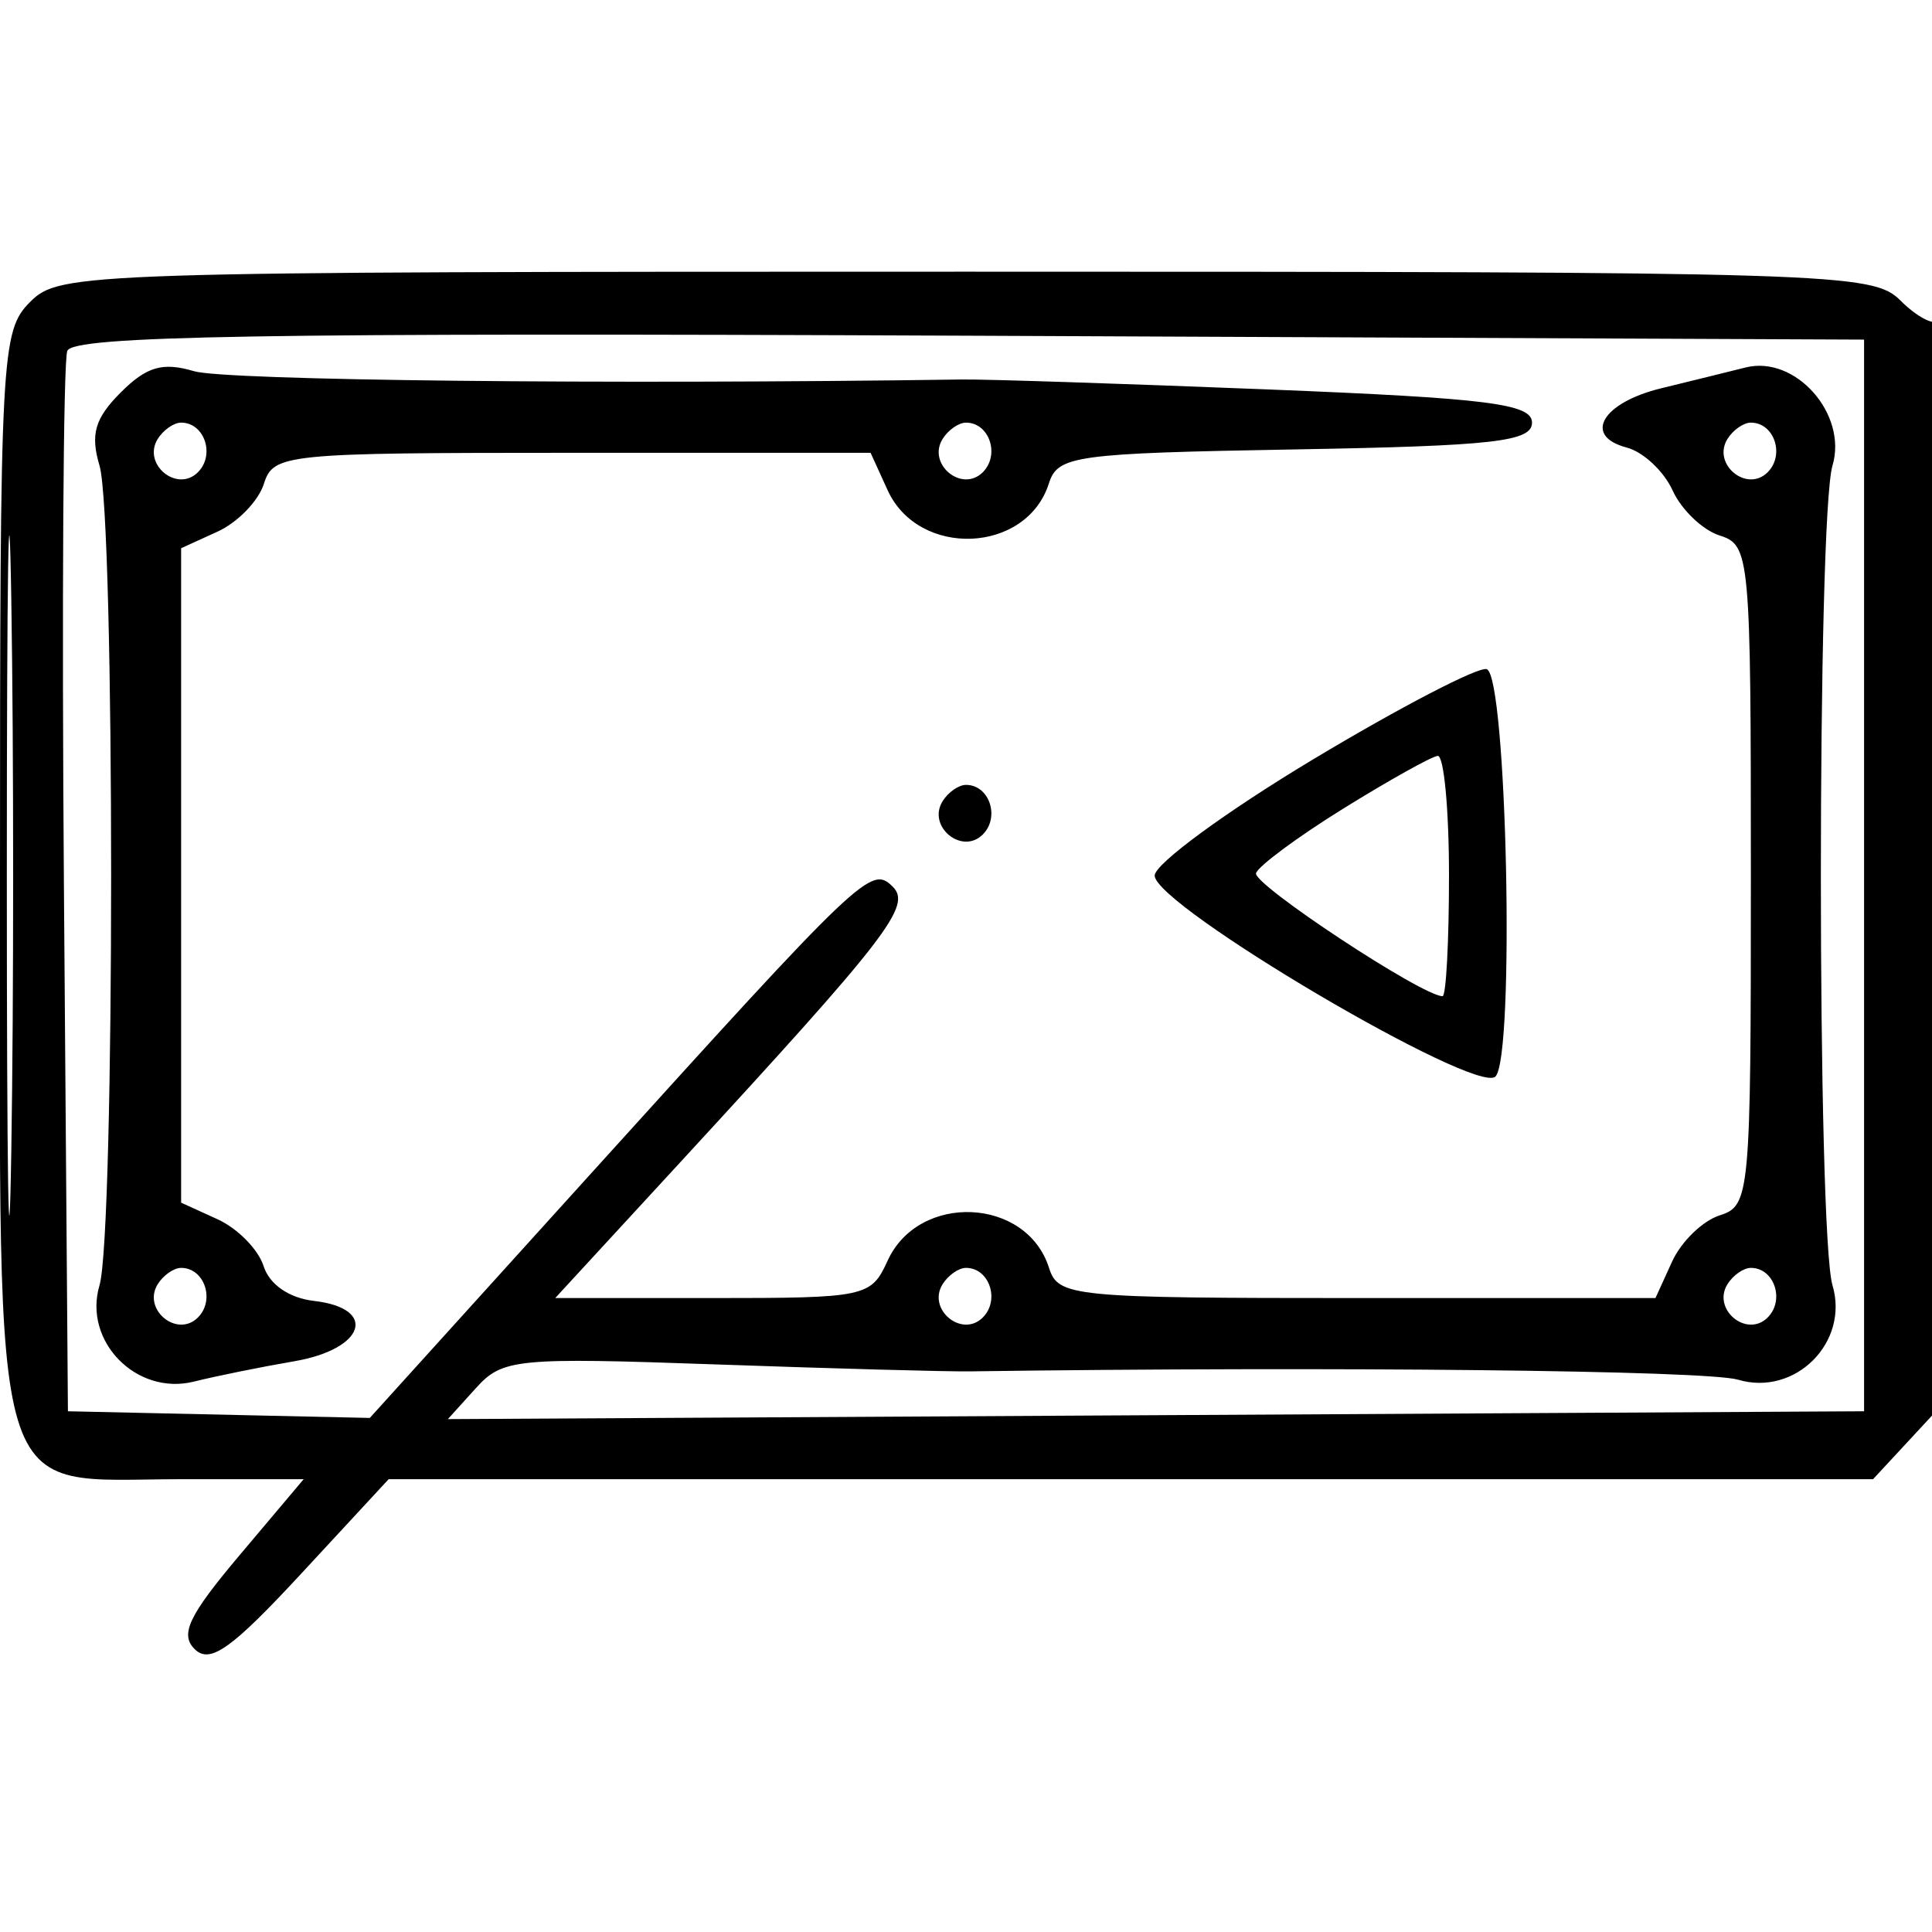 <svg xmlns="http://www.w3.org/2000/svg" width="128" height="128" viewBox="0 0 128 128" version="1.1">
	<path d="M 2 20 C 0.074 21.926, 0 23.333, 0 58 C 0 100.876, -0.867 98, 12.060 98 L 20.119 98 15.883 103.024 C 12.489 107.049, 11.899 108.291, 12.913 109.274 C 13.922 110.251, 15.354 109.231, 19.964 104.250 L 25.749 98 74.922 98 L 124.095 98 126.548 95.354 L 129 92.708 129 56.687 C 129 36.876, 128.738 20.929, 128.417 21.250 C 128.096 21.571, 126.971 20.971, 125.917 19.917 C 124.070 18.070, 121.797 18, 64 18 C 5.333 18, 3.956 18.044, 2 20 M 0.452 58 C 0.452 78.075, 0.585 86.288, 0.749 76.250 C 0.912 66.213, 0.912 49.788, 0.749 39.750 C 0.585 29.713, 0.452 37.925, 0.452 58 M 4.458 23.248 C 4.191 23.943, 4.092 40.035, 4.237 59.006 L 4.500 93.500 14.500 93.721 L 24.500 93.942 39 77.919 C 57.181 57.828, 57.717 57.317, 59.149 58.749 C 60.412 60.012, 58.847 62.042, 45.142 76.924 L 36.784 86 47.231 86 C 57.374 86, 57.712 85.928, 58.805 83.528 C 60.869 78.998, 68.013 79.313, 69.500 83.999 C 70.107 85.911, 71.010 86, 89.907 86 L 109.679 86 110.779 83.587 C 111.383 82.259, 112.806 80.879, 113.939 80.519 C 115.938 79.885, 116 79.203, 116 58 C 116 36.797, 115.938 36.115, 113.939 35.481 C 112.806 35.121, 111.401 33.779, 110.817 32.498 C 110.234 31.217, 108.864 29.936, 107.773 29.651 C 104.849 28.886, 106.144 26.674, 110.075 25.720 C 111.959 25.262, 114.468 24.644, 115.652 24.346 C 118.951 23.516, 122.421 27.437, 121.407 30.848 C 120.380 34.303, 120.380 81.697, 121.407 85.152 C 122.532 88.934, 118.935 92.531, 115.152 91.409 C 113.069 90.791, 88.327 90.522, 64.250 90.857 C 62.737 90.878, 55.178 90.671, 47.451 90.397 C 34.197 89.928, 33.295 90.016, 31.536 91.960 L 29.672 94.020 76.586 93.760 L 123.500 93.500 123.500 58 L 123.500 22.500 64.222 22.242 C 17.180 22.037, 4.843 22.245, 4.458 23.248 M 8 26 C 6.284 27.716, 5.977 28.776, 6.593 30.848 C 7.620 34.303, 7.620 81.697, 6.593 85.152 C 5.490 88.860, 9.042 92.484, 12.848 91.534 C 14.307 91.170, 17.300 90.563, 19.500 90.186 C 24.185 89.383, 25.062 86.680, 20.798 86.188 C 19.150 85.998, 17.848 85.096, 17.461 83.877 C 17.112 82.778, 15.741 81.383, 14.413 80.779 L 12 79.679 12 58 L 12 36.321 14.413 35.221 C 15.741 34.617, 17.121 33.194, 17.481 32.061 C 18.112 30.071, 18.818 30, 37.907 30 L 57.679 30 58.805 32.472 C 60.863 36.988, 68.012 36.689, 69.492 32.026 C 70.076 30.185, 71.189 30.031, 85.809 29.775 C 98.968 29.544, 101.500 29.258, 101.500 28 C 101.500 26.750, 98.578 26.383, 84 25.801 C 74.375 25.417, 65.263 25.120, 63.750 25.142 C 40.178 25.482, 14.929 25.209, 12.848 24.591 C 10.777 23.977, 9.715 24.285, 8 26 M 10.446 29.087 C 9.416 30.755, 11.733 32.667, 13.113 31.287 C 14.267 30.133, 13.545 28, 12 28 C 11.515 28, 10.816 28.489, 10.446 29.087 M 62.446 29.087 C 61.416 30.755, 63.733 32.667, 65.113 31.287 C 66.267 30.133, 65.545 28, 64 28 C 63.515 28, 62.816 28.489, 62.446 29.087 M 114.446 29.087 C 113.416 30.755, 115.733 32.667, 117.113 31.287 C 118.267 30.133, 117.545 28, 116 28 C 115.515 28, 114.816 28.489, 114.446 29.087 M 87 50.308 C 81.225 53.775, 76.500 57.240, 76.500 58.008 C 76.500 60.001, 97.823 72.577, 99.076 71.324 C 100.376 70.024, 99.837 44.774, 98.500 44.334 C 97.950 44.153, 92.775 46.842, 87 50.308 M 89.004 53.567 C 85.981 55.442, 83.377 57.369, 83.217 57.849 C 82.975 58.576, 94.228 66, 95.572 66 C 95.807 66, 96 62.400, 96 58 C 96 53.600, 95.662 50.036, 95.250 50.079 C 94.838 50.123, 92.027 51.693, 89.004 53.567 M 62.446 53.087 C 61.416 54.755, 63.733 56.667, 65.113 55.287 C 66.267 54.133, 65.545 52, 64 52 C 63.515 52, 62.816 52.489, 62.446 53.087 M 10.446 85.087 C 9.416 86.755, 11.733 88.667, 13.113 87.287 C 14.267 86.133, 13.545 84, 12 84 C 11.515 84, 10.816 84.489, 10.446 85.087 M 62.446 85.087 C 61.416 86.755, 63.733 88.667, 65.113 87.287 C 66.267 86.133, 65.545 84, 64 84 C 63.515 84, 62.816 84.489, 62.446 85.087 M 114.446 85.087 C 113.416 86.755, 115.733 88.667, 117.113 87.287 C 118.267 86.133, 117.545 84, 116 84 C 115.515 84, 114.816 84.489, 114.446 85.087" stroke="none" fill="black" fill-rule="evenodd"/>
</svg>